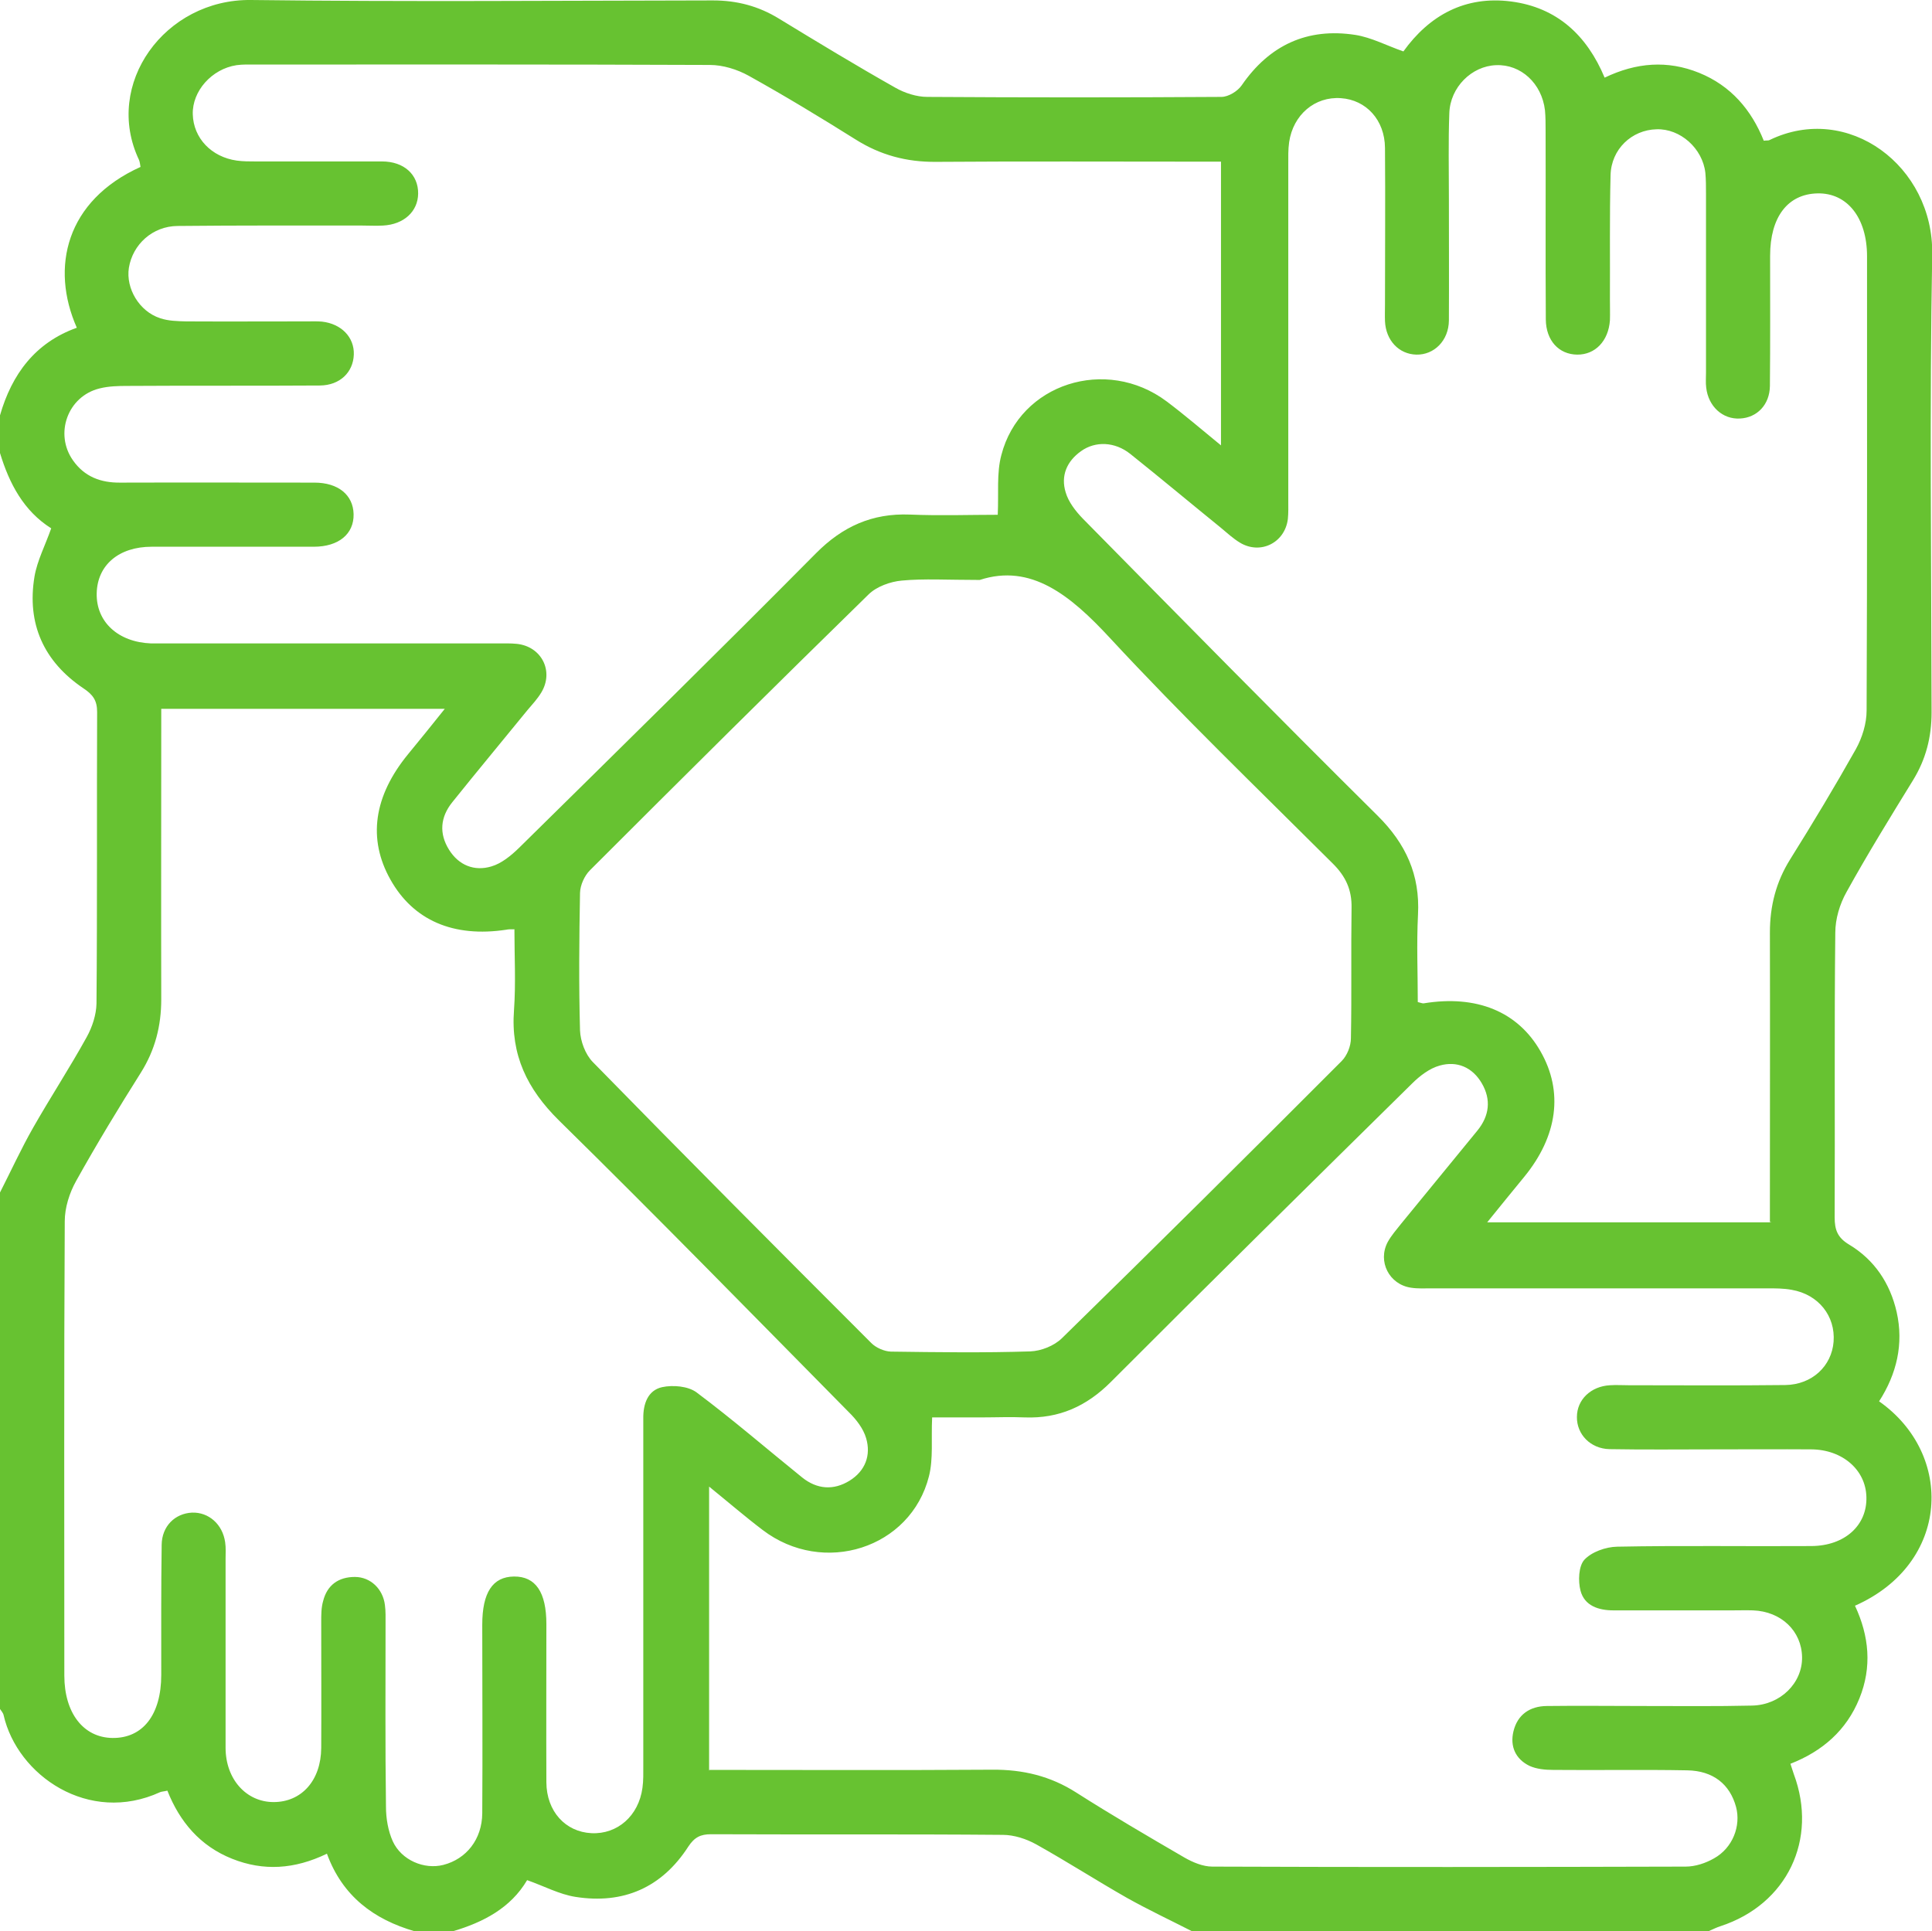 <?xml version="1.0" encoding="UTF-8"?>
<svg xmlns="http://www.w3.org/2000/svg" id="Layer_2" viewBox="0 0 91.3 91.27">
  <defs>
    <style>.cls-1{fill:#67c231;}</style>
  </defs>
  <g id="Layer_2-2">
    <path class="cls-1" d="m80.74,91.27h-24.42c-1.02-.52-2.06-1.01-3.06-1.57-1.44-.82-2.84-1.72-4.29-2.53-.47-.26-1.05-.45-1.58-.45-4.6-.04-9.19-.01-13.79-.03-.49,0-.78.14-1.07.58-1.25,1.94-3.07,2.74-5.34,2.38-.76-.12-1.48-.51-2.28-.79-.78,1.32-2.07,1.99-3.52,2.42h-1.78c-1.95-.56-3.43-1.67-4.16-3.67-1.53.74-3,.83-4.48.24-1.51-.6-2.48-1.75-3.06-3.22-.17.04-.26.04-.34.07-3.38,1.55-6.75-.79-7.4-3.64-.02-.1-.11-.2-.17-.29,0-8.14,0-16.28,0-24.41.52-1.02,1-2.07,1.57-3.07.82-1.44,1.73-2.83,2.53-4.28.26-.47.45-1.05.46-1.58.04-4.59.01-9.19.03-13.78,0-.55-.2-.82-.65-1.12-1.87-1.26-2.68-3.05-2.31-5.28.13-.76.51-1.48.79-2.28C1.12,24.15.44,22.86,0,21.41v-1.78c.56-1.95,1.67-3.44,3.63-4.14-1.26-2.85-.51-6.01,3.01-7.6-.02-.11-.03-.23-.07-.33C4.87,3.98,7.79-.05,11.86,0c7.28.09,14.55.03,21.83.02,1.14,0,2.16.27,3.12.86,1.82,1.11,3.65,2.22,5.51,3.27.44.25,1,.43,1.5.43,4.63.03,9.27.03,13.9,0,.33,0,.77-.27.96-.55,1.31-1.9,3.1-2.73,5.37-2.38.76.12,1.49.51,2.27.78,1.23-1.71,2.92-2.64,5.09-2.36,2.16.28,3.58,1.59,4.42,3.6,1.5-.72,2.97-.83,4.46-.23,1.51.61,2.48,1.76,3.06,3.21.15-.02.22,0,.27-.03,3.71-1.8,7.76,1.23,7.69,5.4-.13,7.21-.04,14.43-.03,21.65,0,1.17-.27,2.22-.88,3.21-1.07,1.74-2.15,3.49-3.14,5.28-.32.57-.53,1.27-.53,1.92-.05,4.48-.01,8.97-.03,13.45,0,.59.13.96.68,1.29,1.2.72,1.94,1.83,2.25,3.19.34,1.51,0,2.93-.83,4.22,3.57,2.51,3.36,7.67-1.14,9.66.67,1.43.81,2.9.21,4.38-.61,1.51-1.75,2.5-3.26,3.09.07.21.11.35.16.49,1.15,3.09-.32,6.15-3.45,7.18-.19.06-.37.15-.55.23ZM57.73,7.64c-.39,0-.71,0-1.03,0-4.16,0-8.32-.02-12.48.01-1.38.01-2.62-.32-3.79-1.06-1.66-1.04-3.34-2.06-5.05-3.01-.54-.3-1.22-.51-1.83-.51-7.16-.03-14.32-.02-21.48-.02-.3,0-.6-.01-.89.03-1.18.18-2.1,1.23-2.07,2.32.03,1.13.88,2.02,2.08,2.19.29.04.59.04.89.04,1.99,0,3.98,0,5.97,0,1.05,0,1.72.63,1.71,1.52-.01.85-.68,1.46-1.66,1.51-.33.02-.65,0-.98,0-2.91,0-5.82-.01-8.73.02-1.18.01-2.12.87-2.3,1.98-.15.97.49,2.06,1.48,2.38.38.13.82.14,1.23.15,1.9.01,3.8,0,5.7,0,.24,0,.48-.01.71.01.92.1,1.54.74,1.51,1.56-.03.83-.65,1.45-1.6,1.46-3.03.02-6.06,0-9.09.02-.44,0-.9.01-1.33.12-1.5.37-2.14,2.14-1.25,3.4.54.77,1.31,1.06,2.23,1.05,3.06-.01,6.12,0,9.18,0,1.12,0,1.83.58,1.85,1.49.02.94-.71,1.54-1.88,1.54-2.55,0-5.11,0-7.66,0-1.56,0-2.57.87-2.6,2.2-.03,1.35,1.01,2.31,2.57,2.37.24,0,.48,0,.71,0,5.23,0,10.46,0,15.68,0,.3,0,.6-.01.89.02,1.17.12,1.77,1.29,1.16,2.3-.18.3-.43.57-.66.84-1.18,1.45-2.38,2.89-3.55,4.35-.56.7-.63,1.47-.15,2.24.46.74,1.2,1.03,2,.79.48-.14.93-.51,1.3-.87,4.7-4.63,9.4-9.25,14.04-13.93,1.26-1.27,2.66-1.9,4.44-1.83,1.42.06,2.83.01,4.15.01.05-1.01-.06-1.96.17-2.82.87-3.38,4.95-4.68,7.81-2.54.84.63,1.64,1.32,2.57,2.08V7.64Zm-24.21,76.01c4.53,0,8.96.02,13.38-.01,1.44-.01,2.74.3,3.96,1.08,1.68,1.07,3.39,2.07,5.11,3.07.4.23.88.43,1.32.43,7.46.03,14.91.02,22.37,0,.45,0,.94-.16,1.34-.39.88-.49,1.28-1.53,1.04-2.43-.29-1.07-1.08-1.71-2.31-1.73-2.11-.04-4.22,0-6.33-.02-.38,0-.79-.04-1.12-.19-.66-.32-.93-.92-.76-1.63.19-.79.77-1.19,1.57-1.2,1.54-.02,3.09,0,4.63,0,1.69,0,3.39.02,5.08-.02,1.34-.03,2.38-1.07,2.36-2.29-.02-1.23-.98-2.16-2.32-2.21-.33-.01-.65,0-.98,0-1.87,0-3.74,0-5.61,0-.7,0-1.37-.21-1.56-.93-.12-.46-.09-1.16.18-1.46.34-.37,1.01-.61,1.55-.62,3.06-.06,6.12-.01,9.18-.03,1.58-.01,2.64-.98,2.6-2.32-.03-1.28-1.13-2.24-2.61-2.25-1.51-.01-3.03,0-4.54,0-1.66,0-3.33.02-4.99-.01-.9-.02-1.55-.7-1.54-1.52,0-.82.66-1.45,1.56-1.5.3-.02.59,0,.89,0,2.47,0,4.93.02,7.4-.01,1.27-.02,2.19-.9,2.28-2.05.09-1.21-.71-2.23-1.98-2.45-.38-.07-.77-.07-1.15-.07-5.29,0-10.57,0-15.86,0-.33,0-.66.02-.98-.03-1.03-.15-1.59-1.24-1.1-2.16.17-.31.41-.58.63-.86,1.2-1.47,2.41-2.94,3.61-4.41.56-.69.66-1.46.2-2.24-.44-.75-1.17-1.06-1.98-.83-.48.13-.95.49-1.31.85-4.76,4.69-9.52,9.38-14.24,14.11-1.14,1.14-2.44,1.73-4.06,1.67-.68-.03-1.37,0-2.05,0-.81,0-1.63,0-2.33,0-.05,1.03.06,1.95-.15,2.78-.86,3.41-4.99,4.73-7.86,2.54-.83-.63-1.63-1.32-2.53-2.05v13.44Zm50.12-25.9c0-.39,0-.71,0-1.03,0-4.22.01-8.43,0-12.65,0-1.25.29-2.39.96-3.46,1.07-1.71,2.11-3.44,3.1-5.2.3-.54.51-1.21.51-1.83.03-7.16.02-14.31.02-21.47,0-1.82-.94-3-2.34-2.97-1.41.03-2.24,1.12-2.24,2.95,0,2.05.01,4.1-.01,6.15-.01.89-.61,1.5-1.41,1.54-.82.05-1.5-.57-1.6-1.46-.03-.23-.01-.47-.01-.71,0-2.82,0-5.64,0-8.46,0-.33,0-.66-.03-.98-.13-1.16-1.19-2.1-2.31-2.06-1.17.03-2.14.94-2.17,2.17-.05,1.96-.02,3.92-.03,5.88,0,.33.01.65,0,.98-.07.98-.7,1.63-1.55,1.62-.86-.01-1.47-.66-1.48-1.66-.02-2.97,0-5.94-.01-8.91,0-.33,0-.66-.03-.98-.15-1.27-1.14-2.18-2.31-2.13-1.15.04-2.17,1.04-2.21,2.27-.05,1.33-.02,2.67-.02,4.01,0,1.93.01,3.86,0,5.79-.01.95-.7,1.63-1.54,1.61-.82-.02-1.44-.67-1.48-1.58-.01-.27,0-.53,0-.8,0-2.46.02-4.93,0-7.39-.01-1.32-.89-2.27-2.08-2.35-1.23-.09-2.26.78-2.45,2.08-.05.35-.04.71-.04,1.07,0,5.28,0,10.57,0,15.85,0,.3.01.6-.02.89-.14,1.12-1.29,1.7-2.26,1.12-.33-.2-.61-.46-.91-.71-1.43-1.16-2.84-2.34-4.28-3.49-.73-.58-1.65-.61-2.32-.13-.68.48-.97,1.17-.73,1.95.13.45.47.89.81,1.24,4.63,4.7,9.25,9.4,13.93,14.04,1.34,1.33,2.01,2.8,1.91,4.68-.07,1.38-.01,2.77-.01,4.13.17.04.23.07.28.06,2.5-.41,4.45.39,5.52,2.27,1.09,1.9.81,4-.77,5.93-.56.68-1.11,1.36-1.75,2.15h13.44ZM7.62,33.55c0,.39,0,.71,0,1.03,0,4.22-.01,8.44,0,12.65,0,1.26-.29,2.39-.96,3.46-1.06,1.68-2.09,3.38-3.06,5.12-.32.57-.54,1.27-.54,1.91-.04,7.16-.02,14.32-.02,21.47,0,1.77.9,2.93,2.27,2.95,1.44.02,2.31-1.1,2.31-2.98,0-2.05-.01-4.1.02-6.15.01-.88.63-1.48,1.43-1.52.79-.03,1.45.55,1.57,1.4.04.26.02.53.02.8,0,2.97,0,5.94,0,8.91,0,1.49.98,2.57,2.27,2.57,1.32,0,2.24-1.02,2.25-2.56.01-1.99,0-3.98,0-5.97,0-.32,0-.66.09-.97.19-.76.73-1.14,1.5-1.14.74,0,1.33.57,1.42,1.33.04.29.03.59.03.89,0,2.88-.02,5.76.02,8.64,0,.55.1,1.14.32,1.63.41.9,1.49,1.35,2.39,1.12,1.09-.28,1.83-1.21,1.84-2.44.02-2.97,0-5.94,0-8.91,0-1.52.49-2.27,1.5-2.28,1.02-.01,1.53.74,1.53,2.25,0,2.49-.01,4.99,0,7.48.01,1.37.9,2.34,2.13,2.4,1.23.06,2.23-.82,2.41-2.14.05-.35.04-.71.04-1.07,0-5.2,0-10.4,0-15.59,0-.27,0-.53,0-.8-.01-.68.21-1.33.89-1.48.51-.11,1.23-.05,1.63.25,1.71,1.28,3.33,2.68,4.99,4.02.7.56,1.48.62,2.24.15.74-.46,1.02-1.2.78-2.01-.13-.45-.47-.89-.82-1.23-4.55-4.61-9.07-9.24-13.69-13.78-1.51-1.49-2.29-3.1-2.13-5.22.09-1.26.02-2.53.02-3.82-.21,0-.3,0-.38.02-2.5.38-4.4-.44-5.48-2.37-1.08-1.92-.79-3.94.83-5.92.56-.68,1.11-1.36,1.74-2.15H7.62Zm38.71-6.14c-1.58,0-2.66-.07-3.72.03-.54.05-1.18.28-1.56.65-4.42,4.32-8.8,8.67-13.17,13.04-.26.26-.46.7-.47,1.07-.04,2.17-.06,4.34,0,6.5.02.51.25,1.13.6,1.49,4.36,4.46,8.76,8.88,13.17,13.29.22.22.61.39.92.4,2.2.03,4.4.06,6.59-.01.51-.02,1.12-.26,1.49-.62,4.44-4.34,8.84-8.71,13.22-13.1.26-.26.44-.71.44-1.08.04-2.05,0-4.1.03-6.15.02-.87-.28-1.51-.9-2.12-3.53-3.52-7.13-6.99-10.52-10.65-1.87-2.02-3.73-3.53-6.15-2.74Z"></path>
  </g>
</svg>
